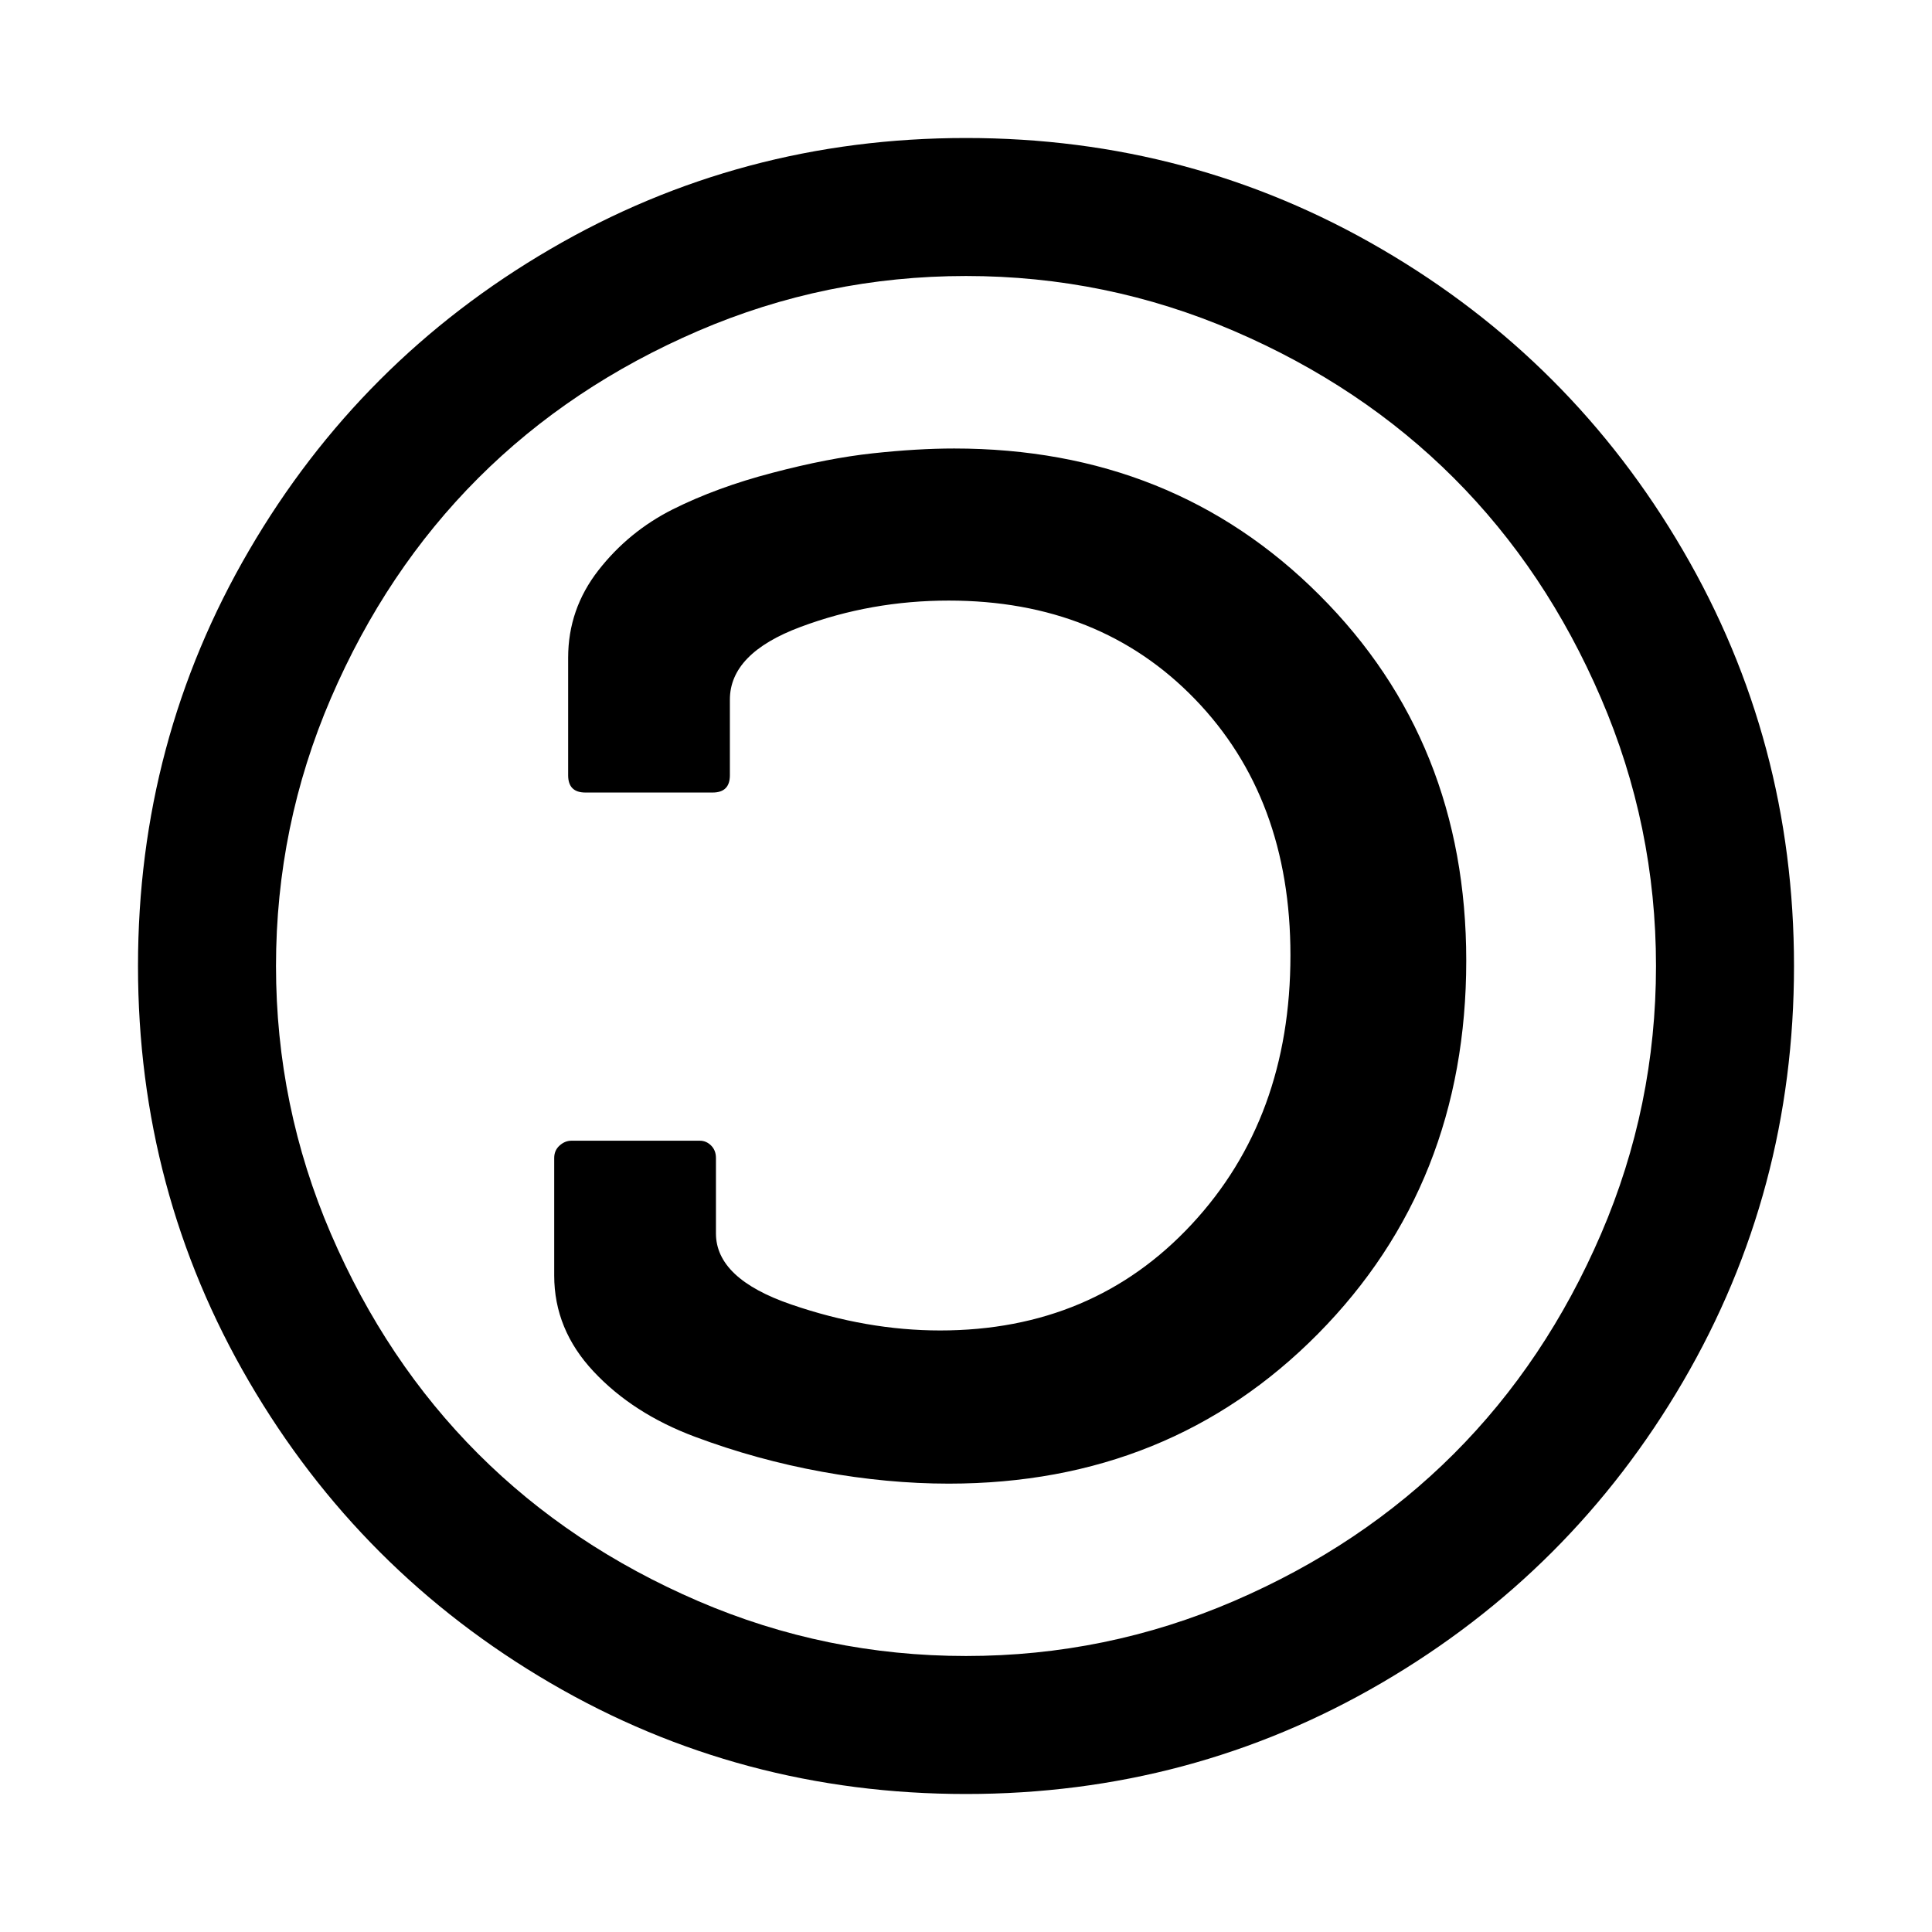 <?xml version="1.0" encoding="utf-8"?><!-- Uploaded to: SVG Repo, www.svgrepo.com, Generator: SVG Repo Mixer Tools -->
<svg fill="#000000" width="800px" height="800px" viewBox="0 0 14 14" role="img" focusable="false" aria-hidden="true" xmlns="http://www.w3.org/2000/svg"><path d="m 4.016,8.391 v 0.852 q 0,0.391 0.285,0.695 0.285,0.305 0.734,0.473 0.449,0.168 0.922,0.254 0.473,0.086 0.918,0.086 1.602,0 2.676,-1.086 Q 10.625,8.578 10.625,6.961 10.625,5.375 9.562,4.313 8.5,3.25 6.914,3.25 q -0.266,0 -0.59,0.035 Q 6,3.32 5.598,3.426 5.195,3.531 4.875,3.691 4.555,3.852 4.336,4.133 4.117,4.414 4.117,4.766 v 0.852 q 0,0.125 0.125,0.125 h 0.922 q 0.125,0 0.125,-0.125 V 5.07 q 0,-0.336 0.512,-0.527 Q 6.312,4.352 6.875,4.352 q 1.094,0 1.785,0.715 0.691,0.715 0.691,1.855 0,1.18 -0.715,1.949 -0.715,0.77 -1.824,0.77 -0.531,0 -1.078,-0.188 Q 5.188,9.266 5.188,8.938 V 8.391 q 0,-0.055 -0.035,-0.09 -0.035,-0.035 -0.082,-0.035 H 4.141 q -0.047,0 -0.086,0.035 -0.039,0.035 -0.039,0.09 z M 7,2 q 1.016,0 1.941,0.398 0.926,0.398 1.594,1.066 0.668,0.668 1.066,1.594 Q 12,5.984 12,7 12,8.016 11.602,8.941 11.203,9.867 10.535,10.535 9.867,11.203 8.941,11.602 8.016,12 7,12 5.984,12 5.059,11.602 4.133,11.203 3.465,10.535 2.797,9.867 2.398,8.941 2,8.016 2,7 2,5.984 2.398,5.059 2.797,4.133 3.465,3.465 4.133,2.797 5.059,2.398 5.984,2 7,2 z M 1,7 q 0,1.633 0.805,3.012 0.805,1.379 2.184,2.184 Q 5.367,13 7,13 q 1.633,0 3.012,-0.805 1.379,-0.805 2.184,-2.184 Q 13,8.633 13,7 13,5.367 12.195,3.988 11.391,2.609 10.012,1.805 8.633,1 7,1 5.367,1 3.988,1.805 2.609,2.609 1.805,3.988 1,5.367 1,7 z"/></svg>